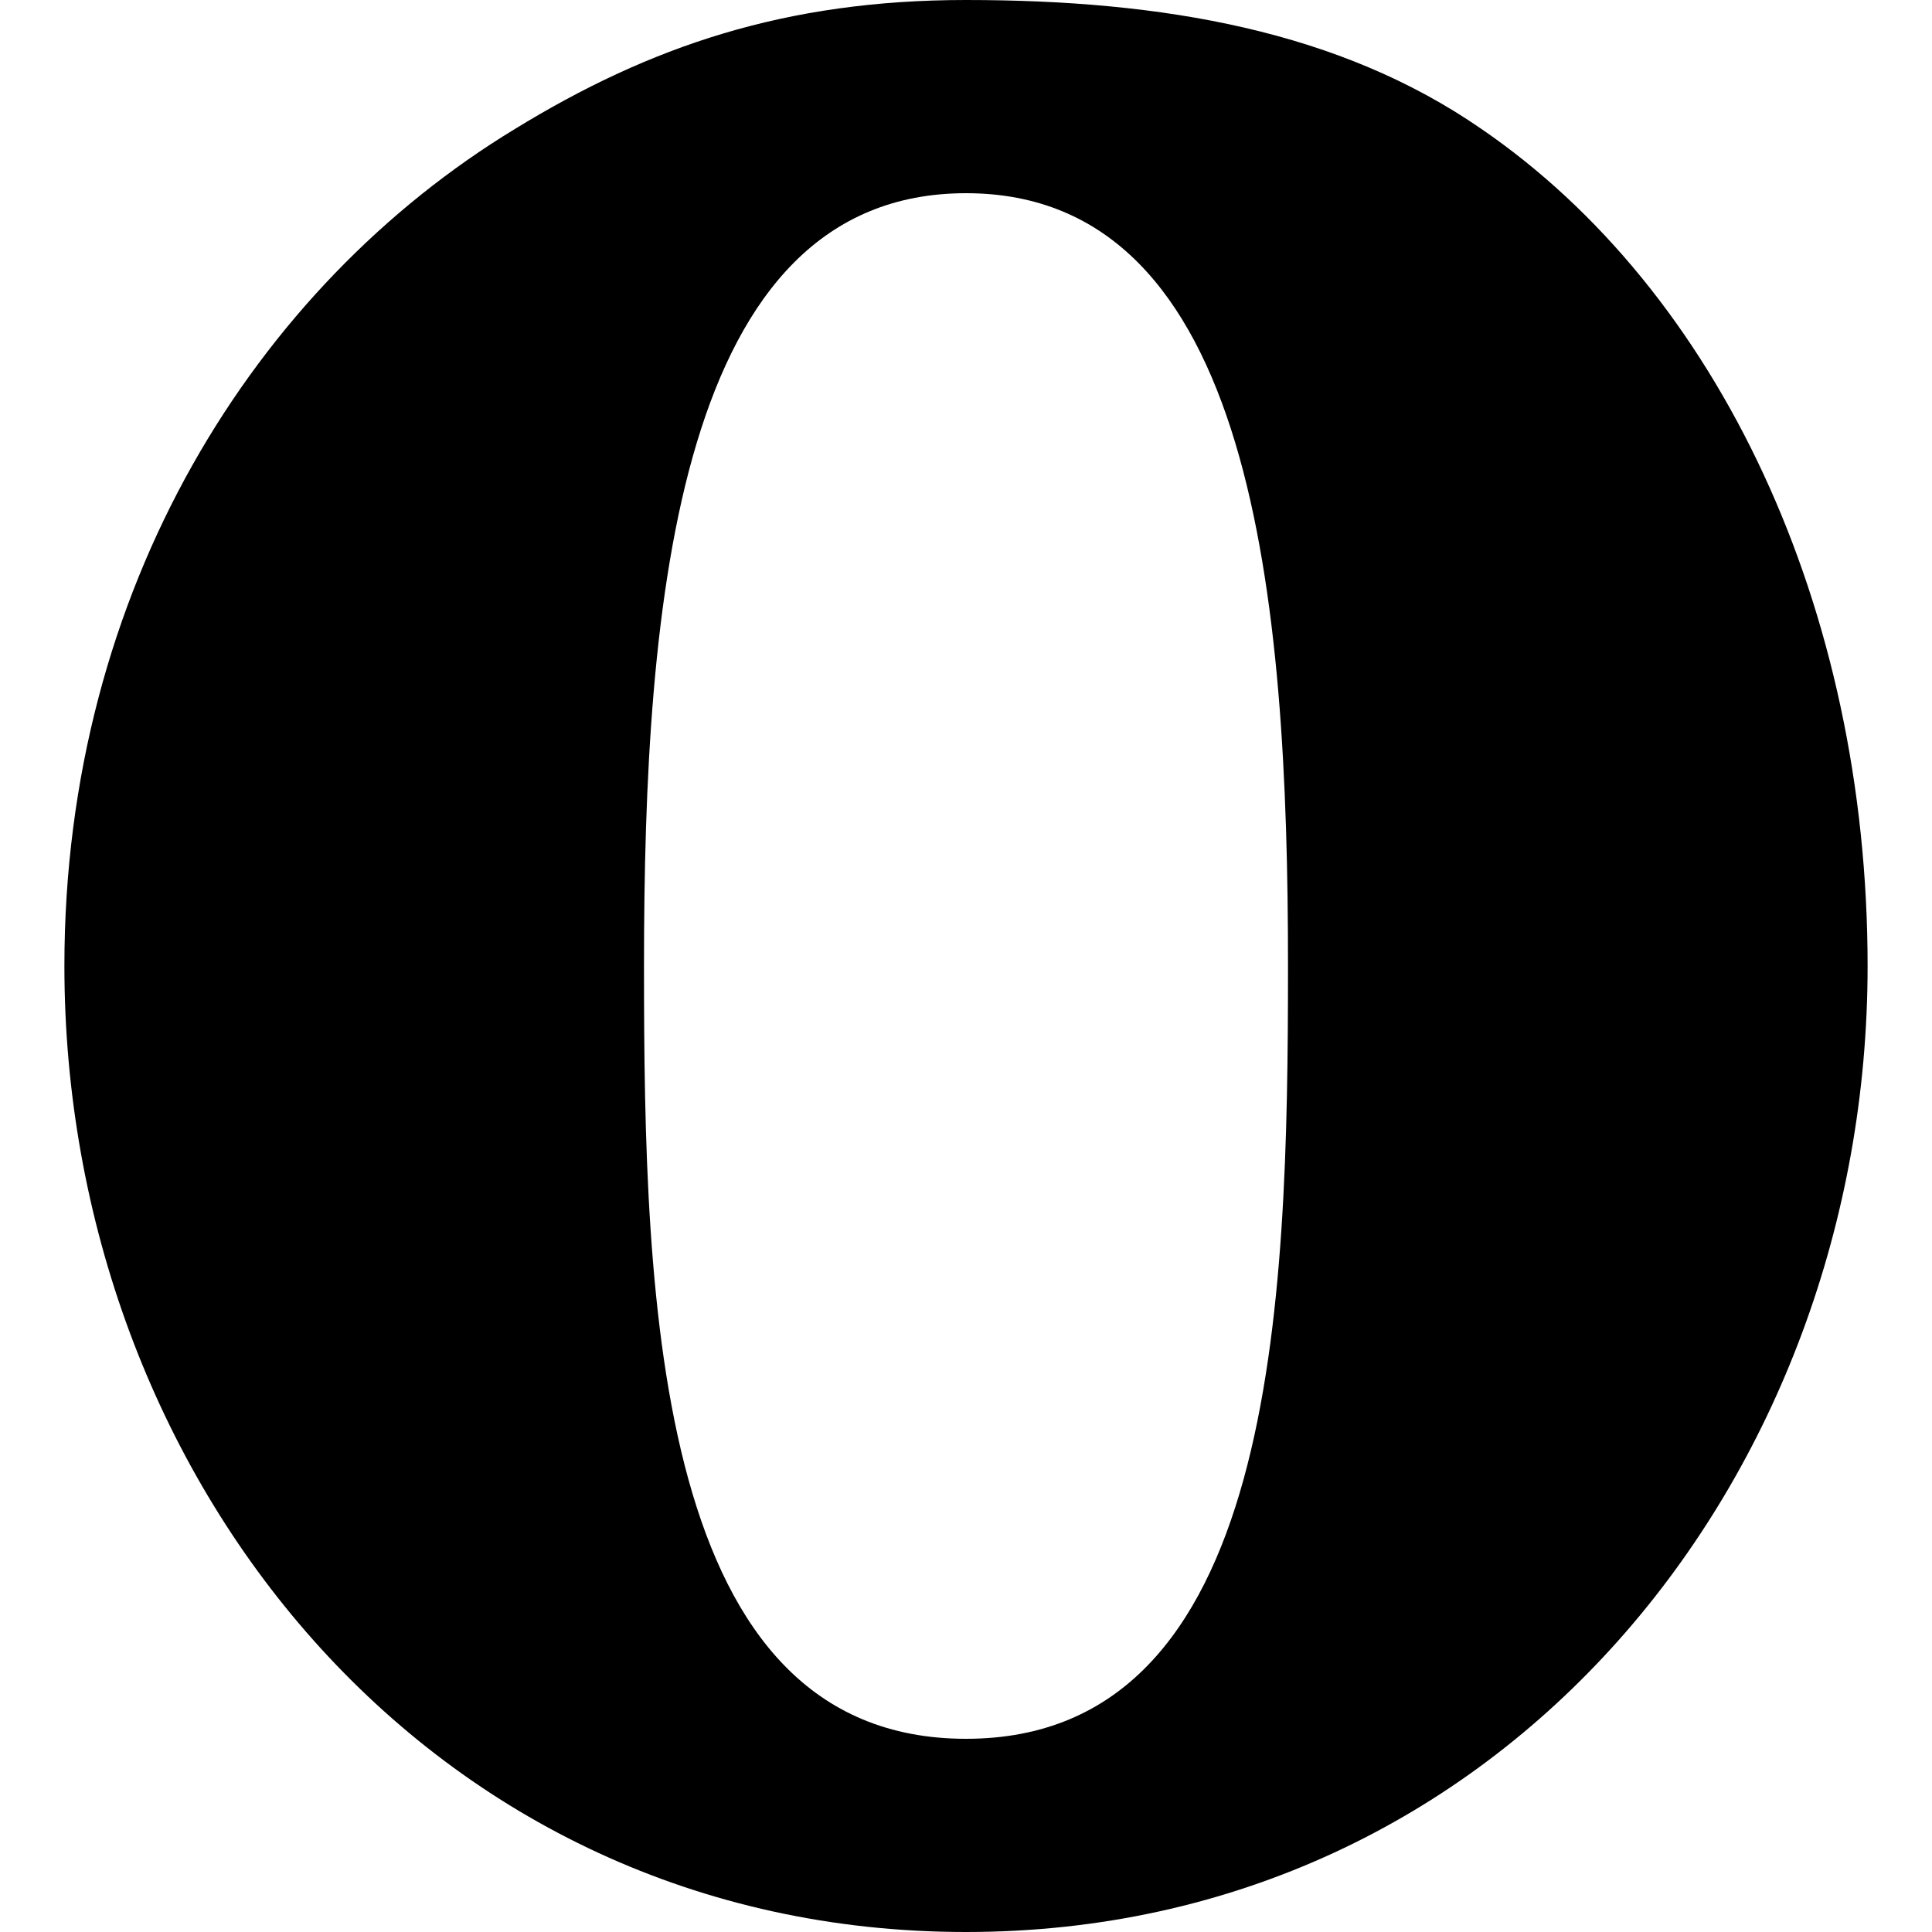 <?xml version="1.0" ?><!DOCTYPE svg  PUBLIC '-//W3C//DTD SVG 1.1//EN'  'http://www.w3.org/Graphics/SVG/1.1/DTD/svg11.dtd'><svg enable-background="new 0 0 30 30" height="30px" id="Opera" version="1.1" viewBox="0 0 30 30" width="30px" xml:space="preserve" xmlns="http://www.w3.org/2000/svg" xmlns:xlink="http://www.w3.org/1999/xlink"><path d="M23,2c-2.199-1.52-4.933-2-8-2c-2.805,0-4.909,0.719-7,2C3.973,4.442,1,9.142,1,15c0,7.926,5.652,15,14,15  c8.35,0,14-7.074,14-15C29,9.43,26.682,4.52,23,2z M15,3c4.479,0,5,6.325,5,12c0,5.256-0.173,12-5,12c-4.828,0-5-6.743-5-12  C10,9.326,10.521,3,15,3z" id=":O"/></svg>